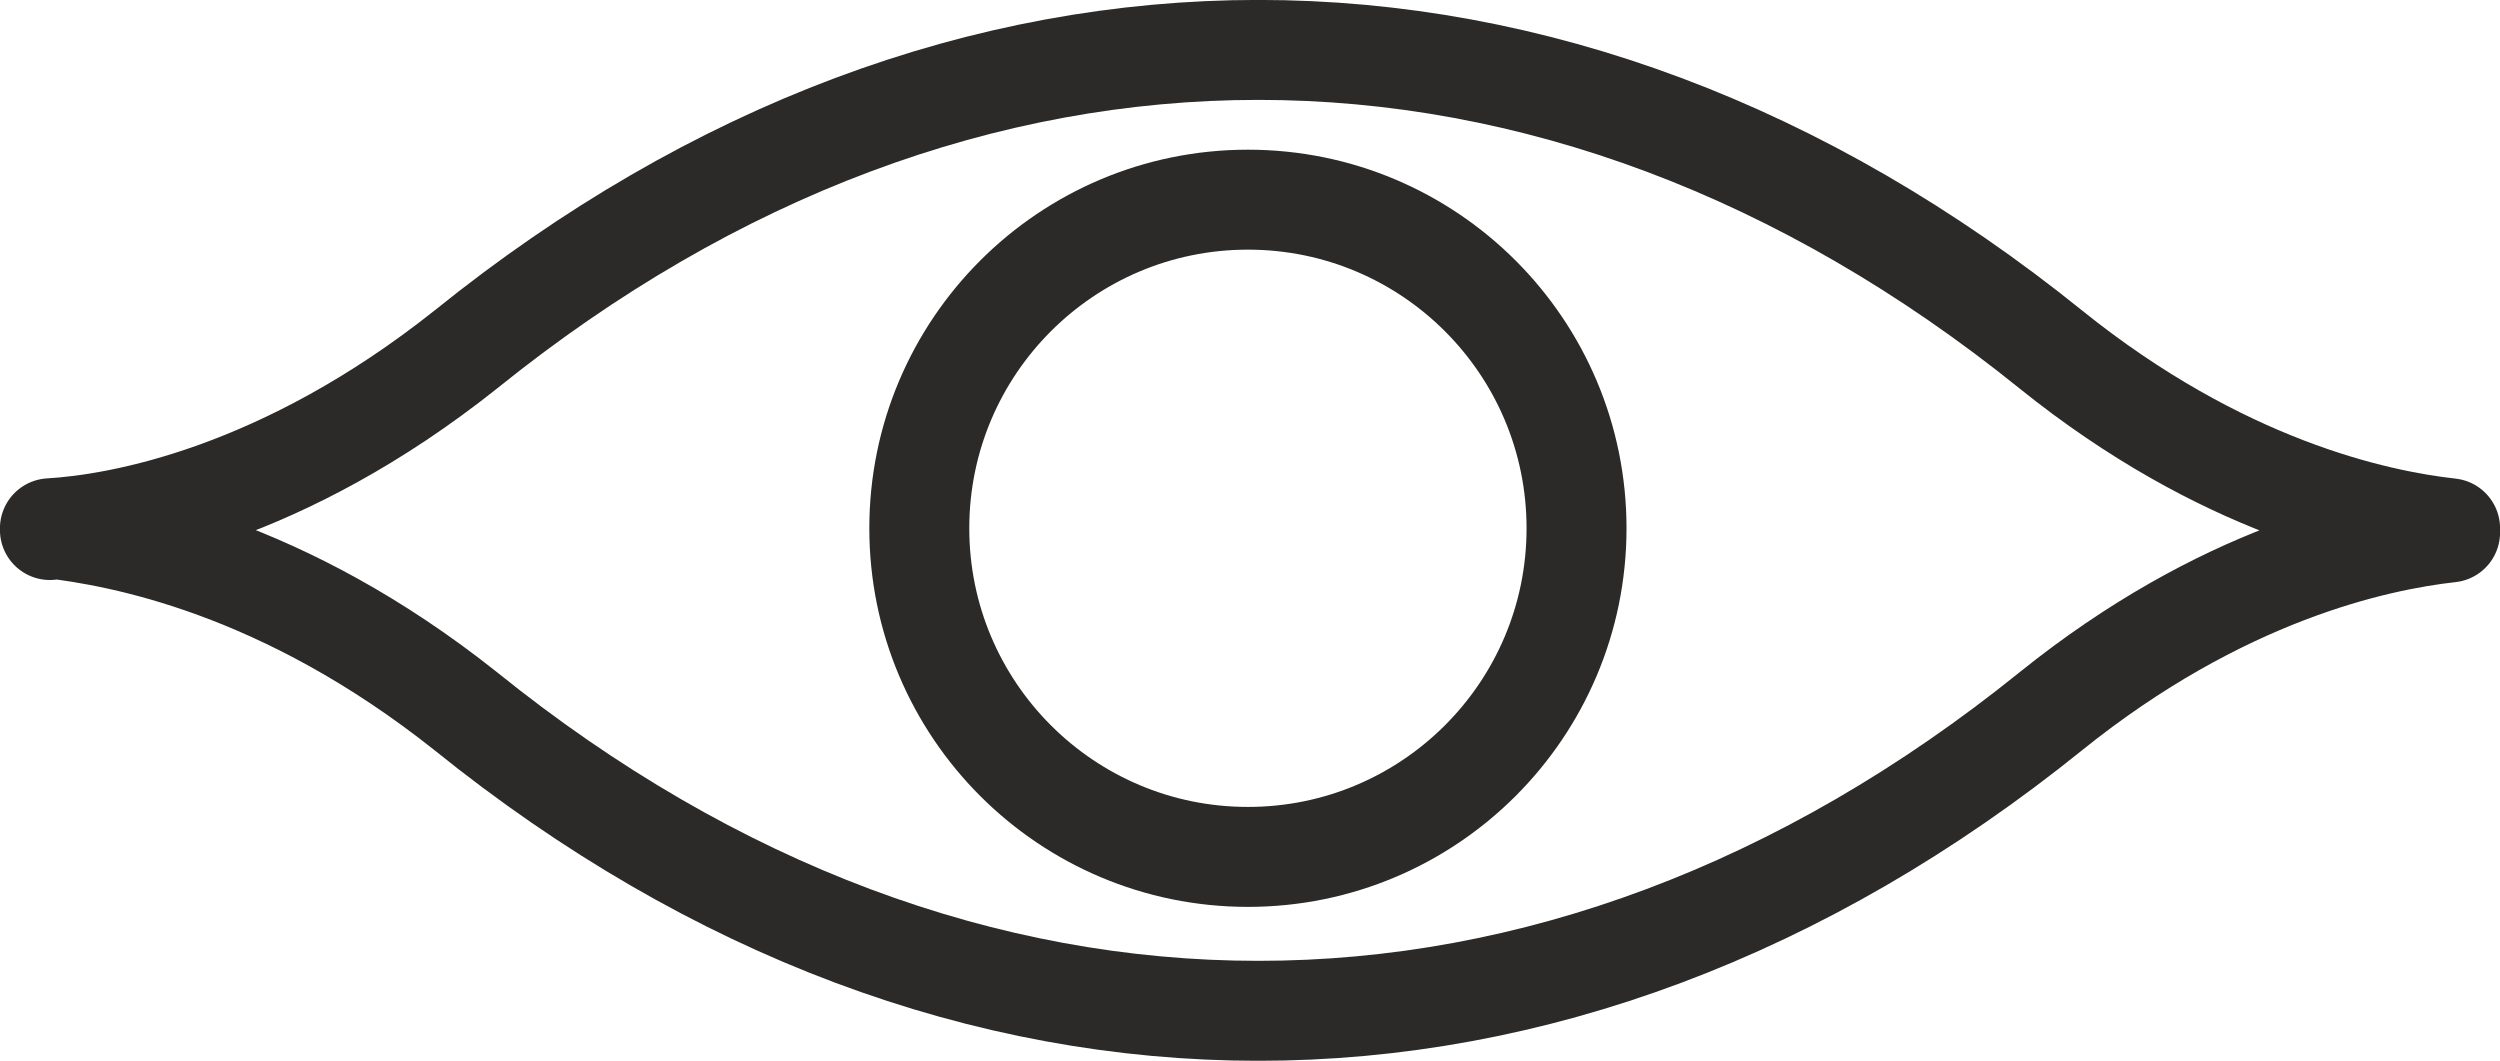 <?xml version="1.0" encoding="UTF-8"?> <!-- Generator: Adobe Illustrator 26.2.1, SVG Export Plug-In . SVG Version: 6.00 Build 0) --> <svg xmlns:xodm="http://www.corel.com/coreldraw/odm/2003" xmlns="http://www.w3.org/2000/svg" xmlns:xlink="http://www.w3.org/1999/xlink" id="Слой_1" x="0px" y="0px" viewBox="0 0 60.1 25.5" style="enable-background:new 0 0 60.1 25.5;" xml:space="preserve"> <style type="text/css"> .st0{fill:none;stroke:#2B2A29;stroke-width:2.403;stroke-linecap:round;stroke-linejoin:round;stroke-miterlimit:16.251;} </style> <g id="Слой_x0020_1"> <g id="_1912765909440"> <path class="st0" d="M1.2,12.7c1.7-0.1,5.6-0.8,10-4.3c11.9-9.6,26.2-9.6,38.1,0c4.1,3.3,7.8,4.1,9.6,4.3v0.1 c-1.8,0.2-5.5,1-9.6,4.3c-11.9,9.6-26.2,9.6-38.1,0C6.8,13.6,2.9,12.9,1.2,12.7C1.2,12.8,1.2,12.7,1.2,12.7z"></path> <circle class="st0" cx="30" cy="12.7" r="7.9"></circle> </g> </g> </svg> 